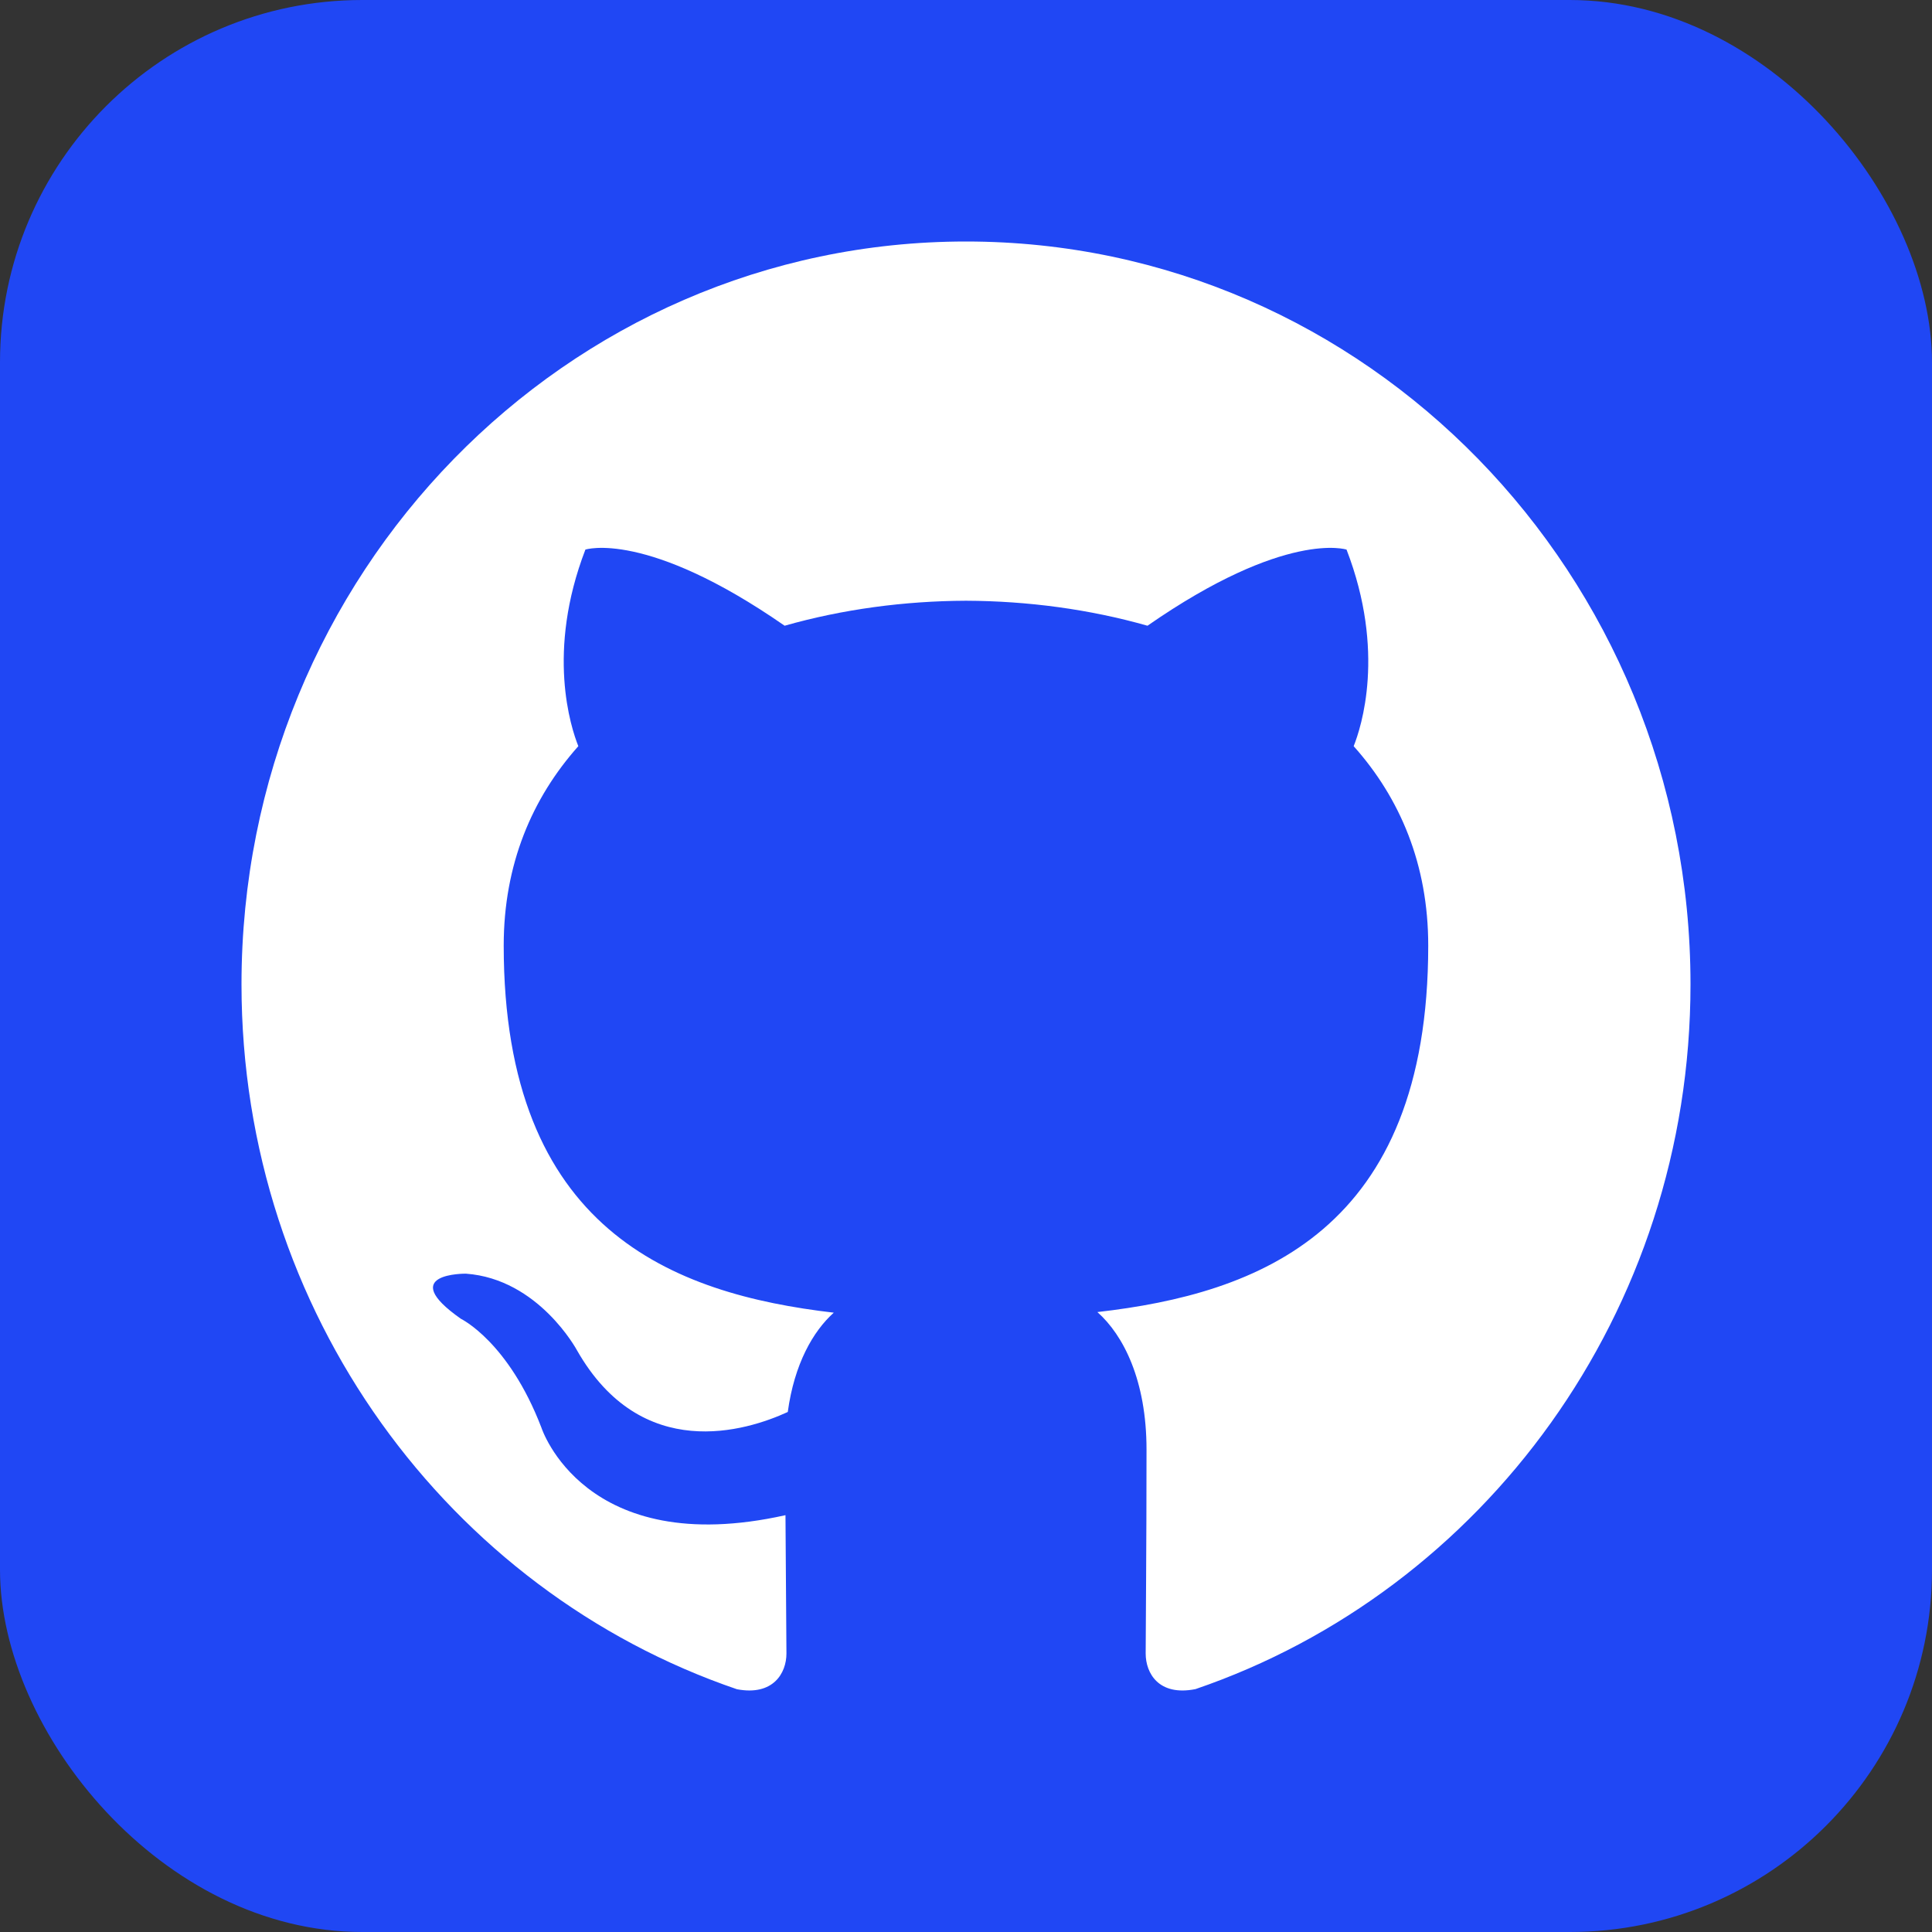 <?xml version="1.0" encoding="UTF-8"?>
<svg width="32px" height="32px" viewBox="0 0 32 32" version="1.1" xmlns="http://www.w3.org/2000/svg" xmlns:xlink="http://www.w3.org/1999/xlink">
    <rect x="0" y="0" width="32" height="32" fill="#333333" stroke="none"/>
    <title>Icons / GithubIcon</title>
    <g id="Icons-/-GithubIcon" stroke="none" stroke-width="1" fill="none" fill-rule="evenodd">
        <rect id="Rectangle" fill="#2047F4" x="0" y="0" width="32" height="32" rx="6"></rect>
        <g id="Github" transform="translate(4, 4)" fill="#FFFFFF" fill-rule="nonzero">
            <path d="M12,0 C5.373,0 0,5.508 0,12.304 C0,17.74 3.438,22.352 8.206,23.979 C8.806,24.093 9.026,23.712 9.026,23.387 C9.026,23.094 9.015,22.124 9.01,21.096 C5.672,21.841 4.967,19.645 4.967,19.645 C4.421,18.222 3.635,17.844 3.635,17.844 C2.546,17.081 3.717,17.096 3.717,17.096 C4.922,17.183 5.556,18.364 5.556,18.364 C6.627,20.245 8.364,19.701 9.048,19.387 C9.156,18.592 9.467,18.049 9.81,17.742 C7.145,17.431 4.343,16.376 4.343,11.661 C4.343,10.318 4.812,9.22 5.579,8.359 C5.455,8.049 5.044,6.797 5.696,5.103 C5.696,5.103 6.703,4.772 8.996,6.364 C9.954,6.091 10.98,5.954 12,5.95 C13.02,5.954 14.047,6.091 15.006,6.364 C17.297,4.772 18.303,5.103 18.303,5.103 C18.956,6.797 18.545,8.049 18.421,8.359 C19.19,9.22 19.656,10.318 19.656,11.661 C19.656,16.387 16.848,17.427 14.176,17.732 C14.607,18.114 14.99,18.863 14.99,20.01 C14.99,21.657 14.976,22.982 14.976,23.387 C14.976,23.714 15.192,24.098 15.801,23.977 C20.566,22.348 24,17.738 24,12.304 C24,5.508 18.627,0 12,0" id="Fill-4"></path>
        </g>
    </g>
</svg>